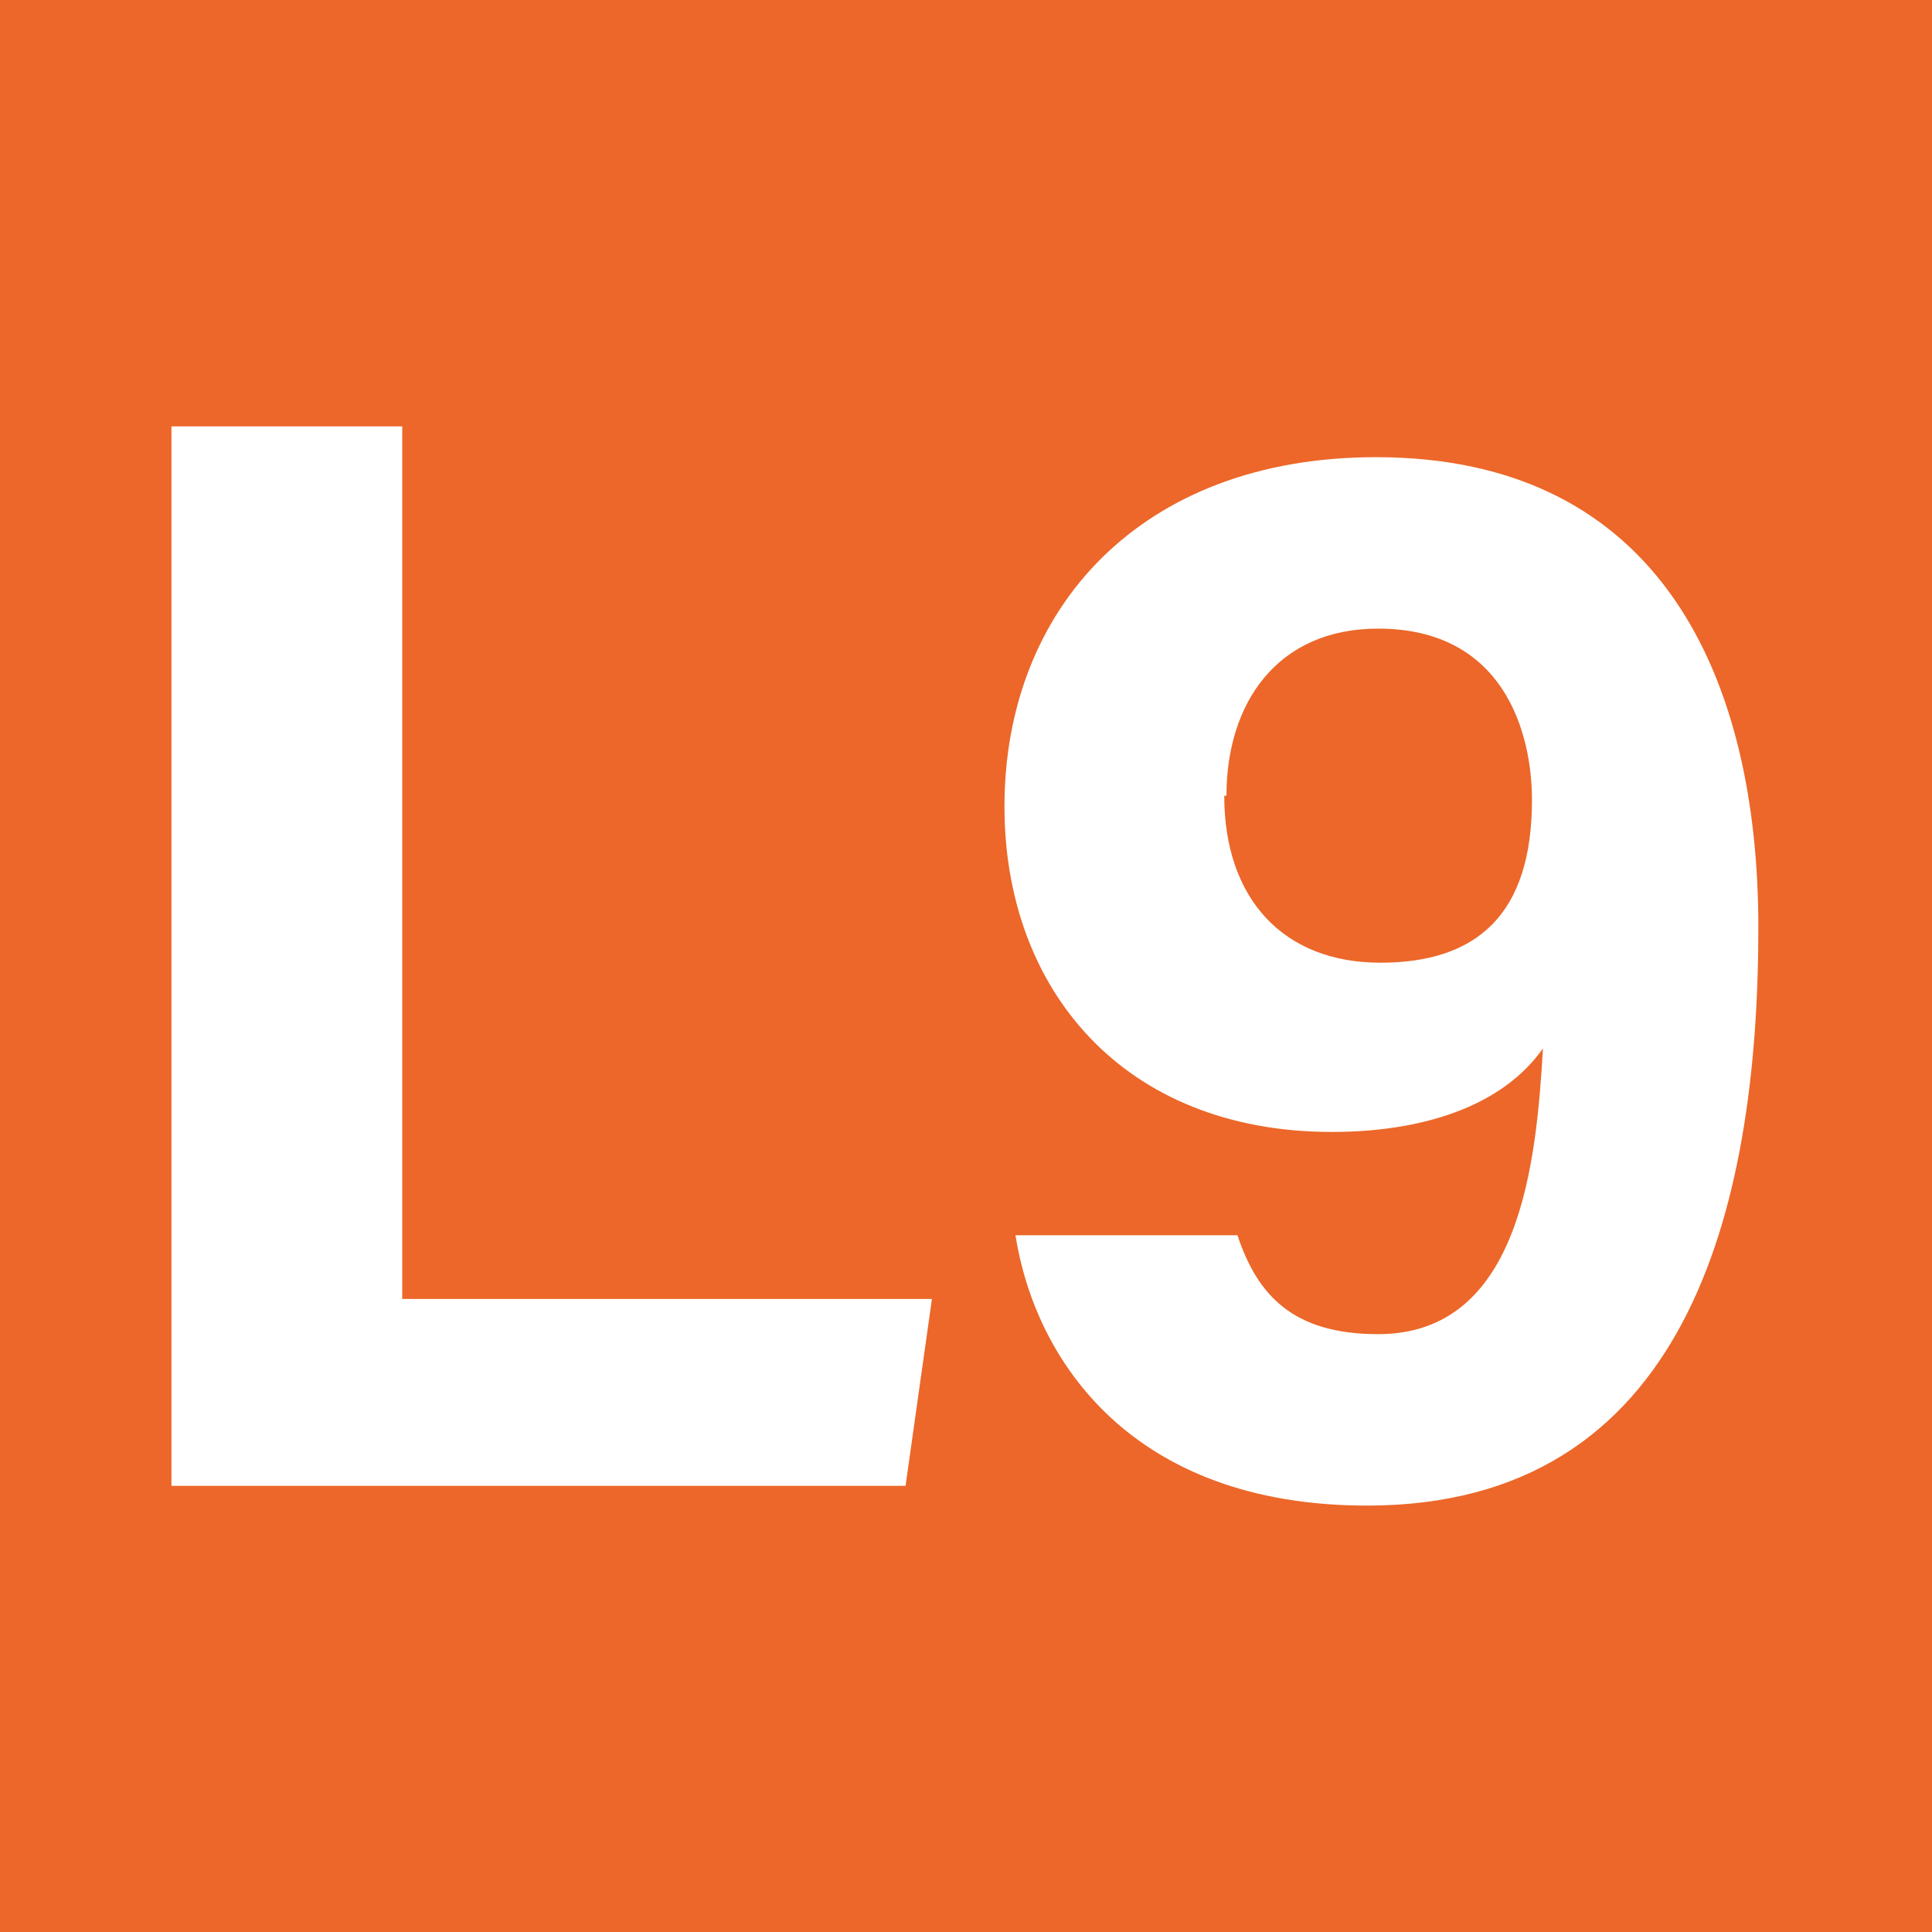<?xml version="1.0" encoding="UTF-8"?>
<svg id="Calque_1" data-name="Calque 1" xmlns="http://www.w3.org/2000/svg" viewBox="0 0 8.79 8.79">
  <defs>
    <style>
      .cls-1 {
        fill: #ec6729;
      }

      .cls-2 {
        fill: #fff;
      }
    </style>
  </defs>
  <rect class="cls-1" width="8.79" height="8.79"/>
  <g>
    <path class="cls-2" d="M.78,1.94H1.83v3.97h2.41l-.12,.85H.78V1.94Z"/>
    <path class="cls-2" d="M5.63,5.62c.09,.27,.25,.45,.64,.45,.65,0,.72-.79,.75-1.3-.19,.27-.56,.38-.96,.38-.95,0-1.49-.65-1.49-1.48,0-.9,.62-1.59,1.69-1.59,1.3,0,1.74,1.01,1.74,2.14,0,1.29-.33,2.63-1.78,2.63-1.07,0-1.51-.66-1.6-1.23h1Zm-.06-2c0,.47,.27,.76,.71,.76s.69-.22,.69-.74c0-.31-.13-.78-.7-.78-.46,0-.69,.34-.69,.76Z"/>
  </g>
</svg>